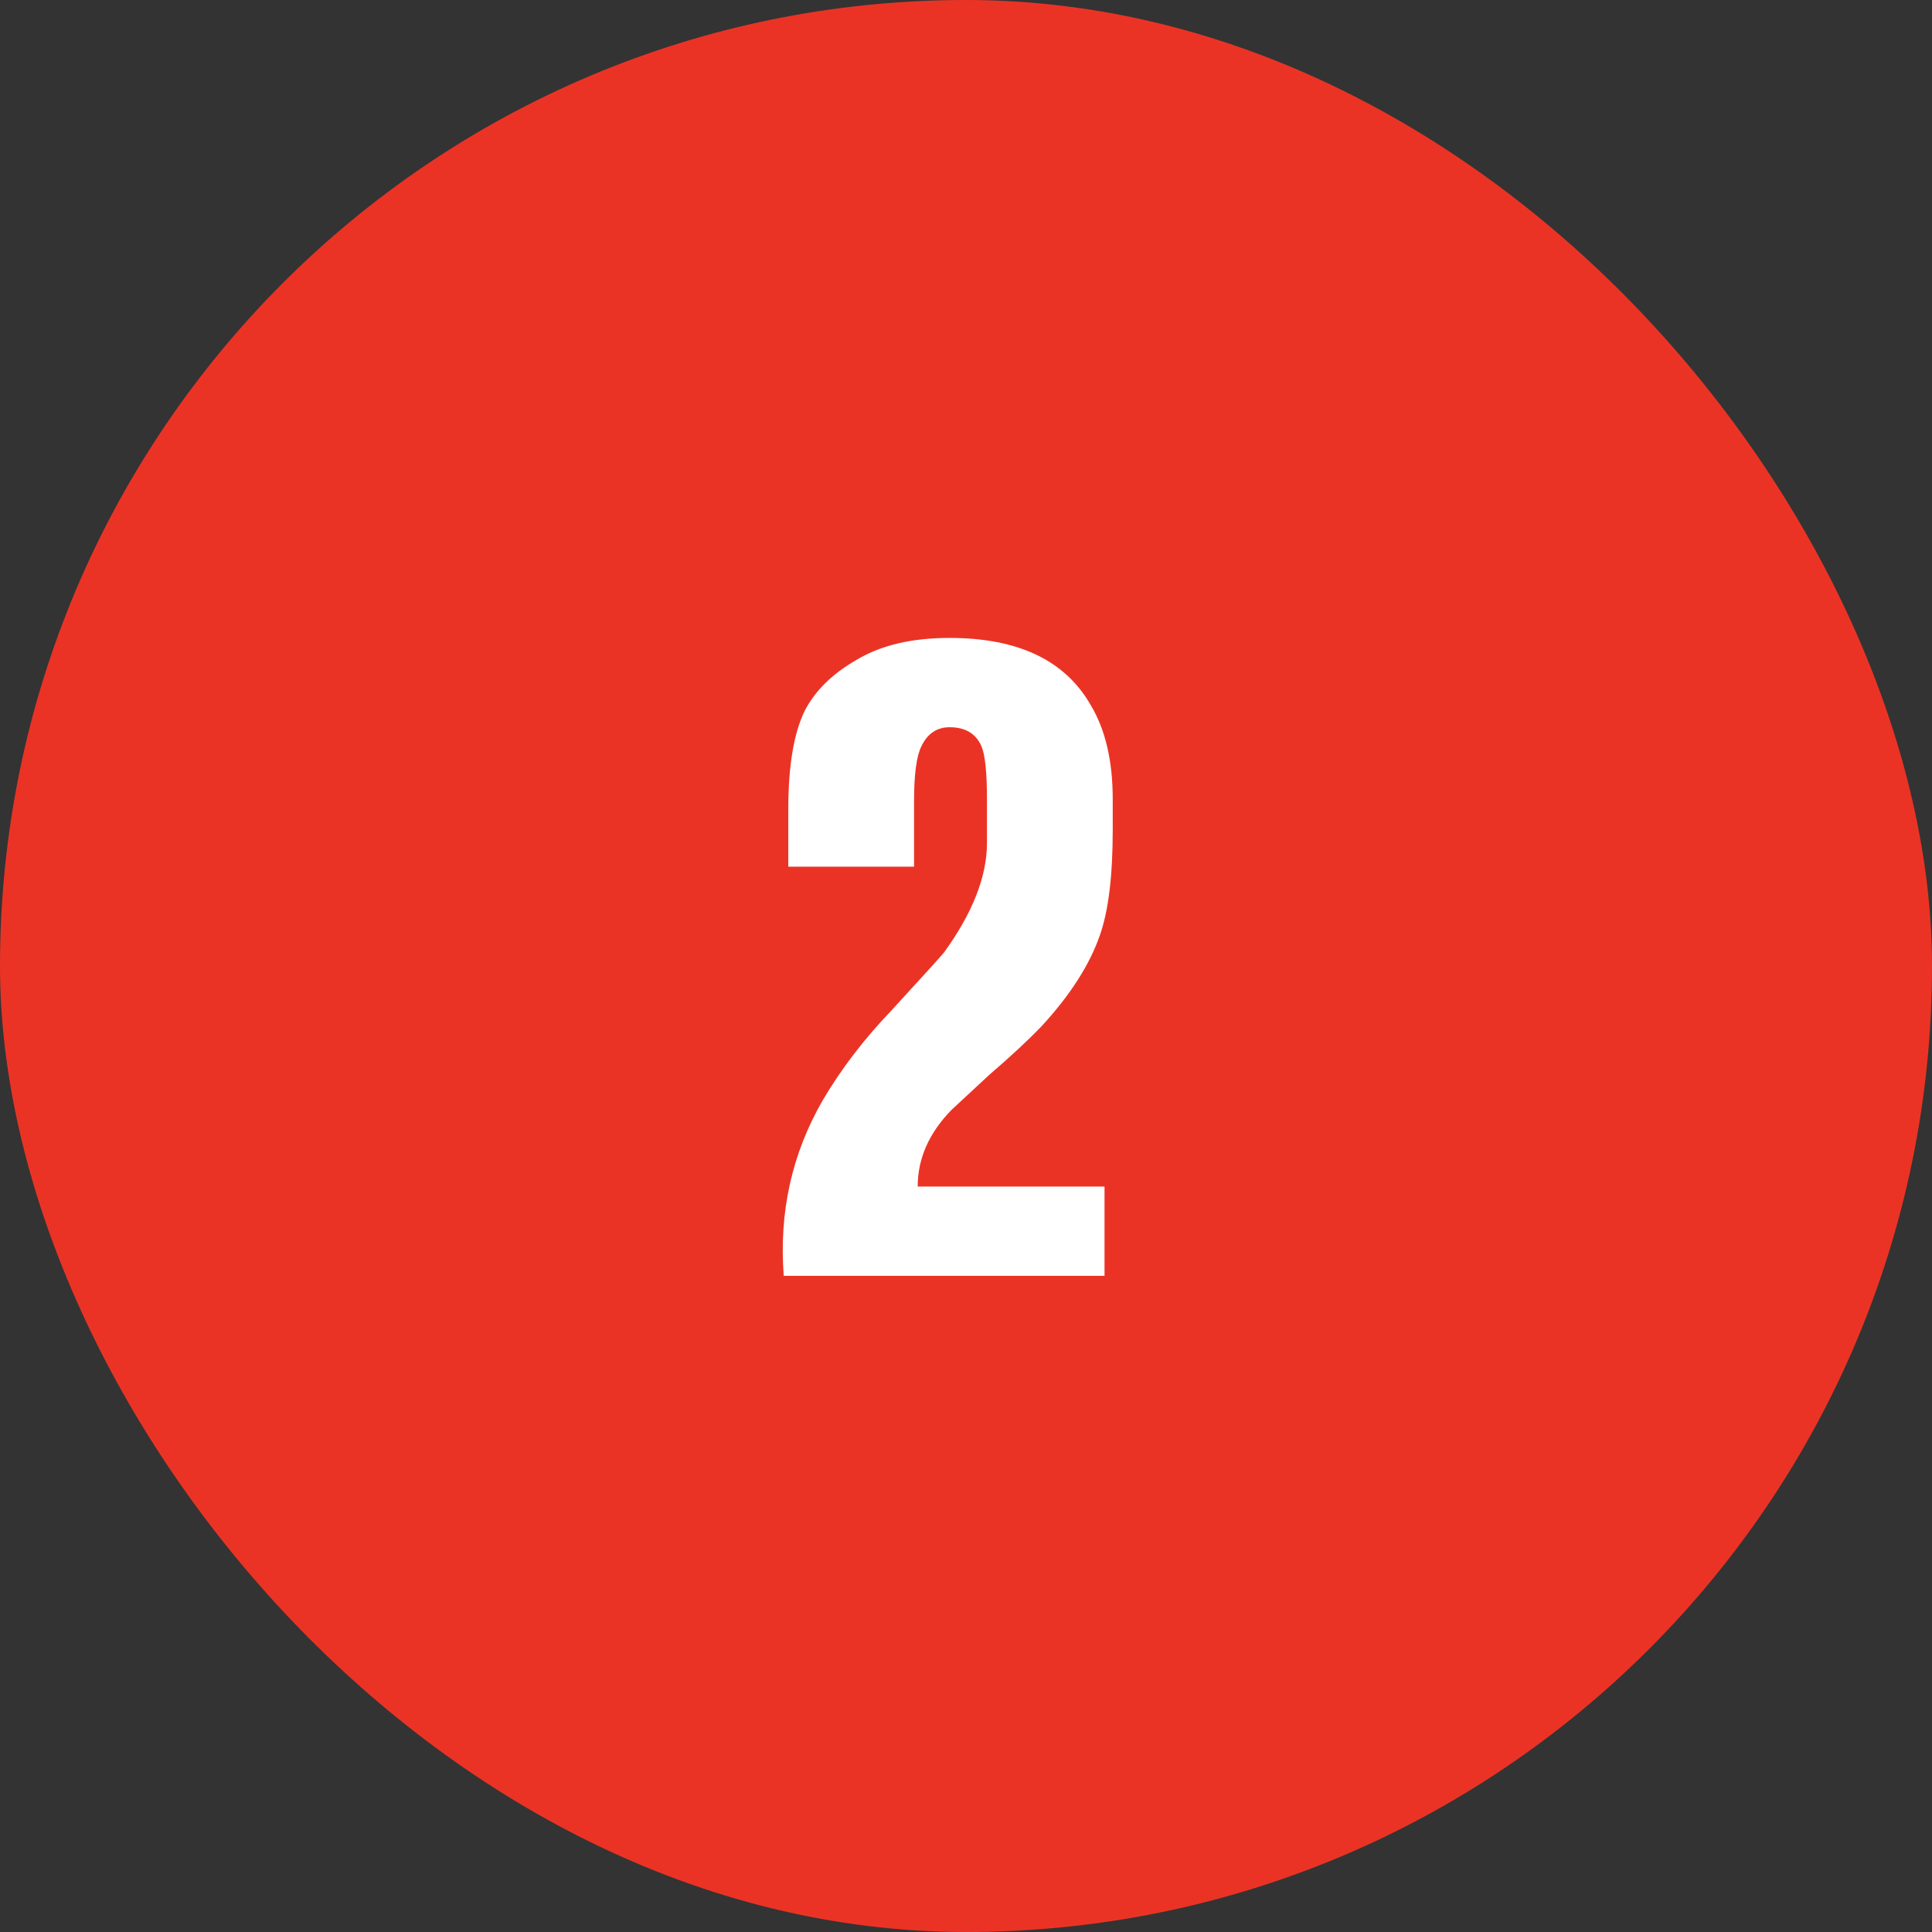 <?xml version="1.0" encoding="UTF-8"?> <svg xmlns="http://www.w3.org/2000/svg" width="53" height="53" viewBox="0 0 53 53" fill="none"><rect x="0" y="0" width="53" height="53" fill="#333333" stroke="none"/><rect width="53" height="53" rx="26.5" fill="#EB3325"></rect><path d="M30.3 35H21.5C21.367 33.25 21.725 31.642 22.575 30.175C23.075 29.325 23.7 28.508 24.45 27.725C25.367 26.725 25.85 26.192 25.9 26.125C26.683 25.042 27.075 24.042 27.075 23.125V21.925C27.075 21.192 27.025 20.708 26.925 20.475C26.775 20.125 26.483 19.95 26.05 19.95C25.7 19.95 25.442 20.125 25.275 20.475C25.142 20.742 25.075 21.242 25.075 21.975V23.775H21.625V22.2C21.625 21.017 21.775 20.117 22.075 19.5C22.358 18.95 22.833 18.483 23.5 18.1C24.167 17.7 25.017 17.5 26.05 17.5C27.933 17.5 29.225 18.117 29.925 19.35C30.325 20.017 30.525 20.875 30.525 21.925V22.775C30.525 24.025 30.408 24.983 30.175 25.65C29.892 26.467 29.358 27.3 28.575 28.15C28.208 28.533 27.733 28.975 27.15 29.475L26.1 30.45C25.483 31.083 25.175 31.783 25.175 32.55H30.3V35Z" fill="white"></path></svg> 